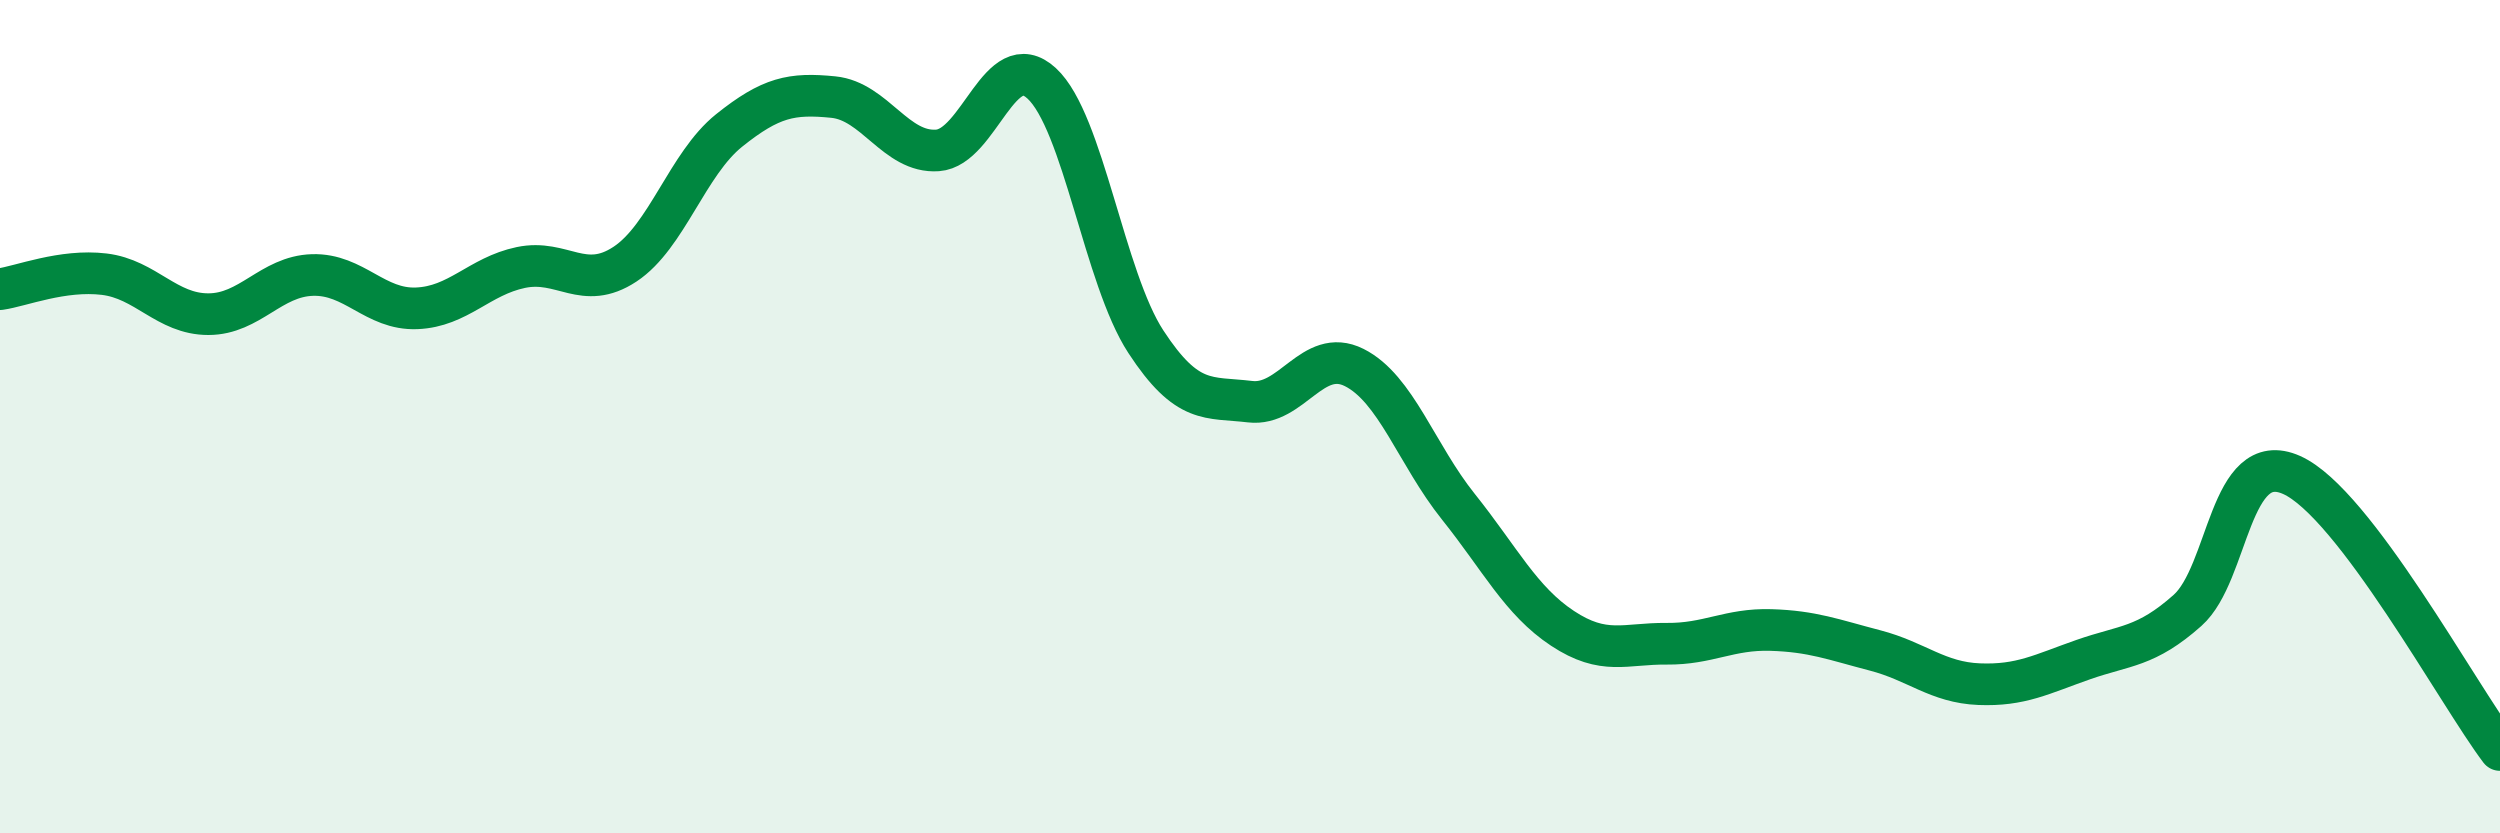 
    <svg width="60" height="20" viewBox="0 0 60 20" xmlns="http://www.w3.org/2000/svg">
      <path
        d="M 0,6.94 C 0.5,6.87 1.5,6.46 2.5,6.58 C 3.5,6.7 4,7.54 5,7.54 C 6,7.54 6.5,6.63 7.5,6.6 C 8.5,6.57 9,7.44 10,7.4 C 11,7.36 11.5,6.63 12.5,6.42 C 13.5,6.21 14,7 15,6.34 C 16,5.68 16.5,3.93 17.5,3.13 C 18.5,2.33 19,2.23 20,2.33 C 21,2.43 21.5,3.68 22.5,3.61 C 23.5,3.54 24,1.08 25,2 C 26,2.92 26.5,6.67 27.5,8.2 C 28.5,9.73 29,9.52 30,9.64 C 31,9.76 31.5,8.32 32.5,8.82 C 33.5,9.32 34,10.91 35,12.16 C 36,13.41 36.5,14.42 37.5,15.08 C 38.5,15.74 39,15.44 40,15.45 C 41,15.46 41.5,15.09 42.5,15.12 C 43.5,15.15 44,15.35 45,15.61 C 46,15.87 46.5,16.38 47.5,16.42 C 48.5,16.46 49,16.18 50,15.83 C 51,15.48 51.5,15.54 52.5,14.65 C 53.5,13.76 53.5,10.73 55,11.4 C 56.5,12.07 59,16.68 60,18L60 20L0 20Z"
        fill="#008740"
        opacity="0.1"
        stroke-linecap="round"
        stroke-linejoin="round"
      />
      <path
        d="M 0,6.94 C 0.5,6.87 1.5,6.46 2.5,6.58 C 3.5,6.7 4,7.54 5,7.54 C 6,7.54 6.5,6.63 7.5,6.6 C 8.5,6.57 9,7.44 10,7.4 C 11,7.36 11.5,6.63 12.5,6.42 C 13.5,6.21 14,7 15,6.34 C 16,5.68 16.5,3.93 17.5,3.13 C 18.5,2.33 19,2.23 20,2.33 C 21,2.43 21.5,3.68 22.5,3.61 C 23.5,3.54 24,1.08 25,2 C 26,2.92 26.5,6.67 27.5,8.2 C 28.5,9.73 29,9.52 30,9.64 C 31,9.76 31.5,8.32 32.5,8.82 C 33.5,9.32 34,10.91 35,12.16 C 36,13.41 36.5,14.42 37.5,15.08 C 38.5,15.74 39,15.44 40,15.45 C 41,15.46 41.5,15.09 42.5,15.12 C 43.5,15.15 44,15.35 45,15.61 C 46,15.87 46.5,16.38 47.5,16.42 C 48.5,16.46 49,16.18 50,15.83 C 51,15.48 51.5,15.54 52.5,14.65 C 53.5,13.76 53.5,10.73 55,11.4 C 56.5,12.07 59,16.68 60,18"
        stroke="#008740"
        stroke-width="1"
        fill="none"
        stroke-linecap="round"
        stroke-linejoin="round"
      />
    </svg>
  